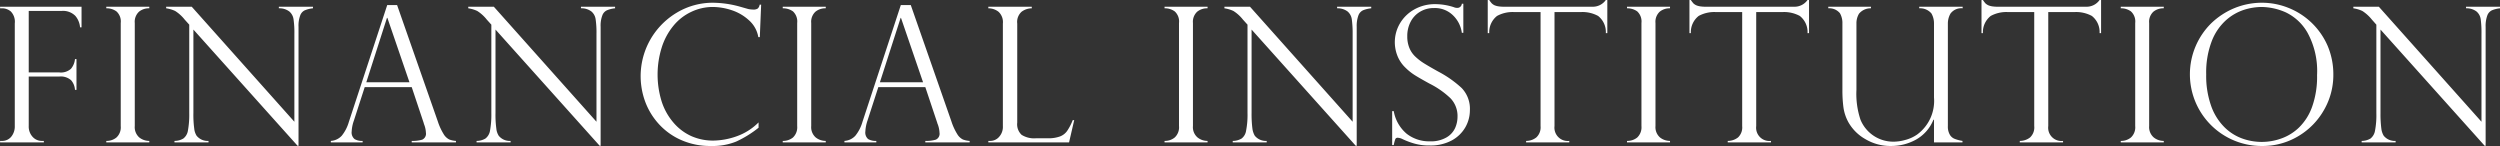 <svg xmlns="http://www.w3.org/2000/svg" width="301.06" height="17.59" viewBox="0 0 301.06 17.59">
  <rect x="0" y="0" width="301.06" height="17.59" fill="#333333" stroke="none"/>
  <defs>
    <style>
      .cls-1 {
        fill: #fff;
        fill-rule: evenodd;
      }
    </style>
  </defs>
  <path id="life_400_1.svg" class="cls-1" d="M1795.39,7382.25a1.632,1.632,0,0,1,1.07.38,1.766,1.766,0,0,1,.48,1.44v12.36a1.93,1.93,0,0,1-.44,1.3,1.408,1.408,0,0,1-1.11.49h-0.22v0.18h5.27v-0.18h-0.23a1.472,1.472,0,0,1-1.12-.49,1.819,1.819,0,0,1-.47-1.3v-5.96h3.66a1.861,1.861,0,0,1,1.45.45,1.959,1.959,0,0,1,.46,1.15h0.18v-3.71h-0.18a2.131,2.131,0,0,1-.49,1.18,1.824,1.824,0,0,1-1.42.43h-3.66v-7.4h3.93a2.077,2.077,0,0,1,1.69.6,2.441,2.441,0,0,1,.56,1.37h0.18v-2.48h-9.81v0.19h0.22Zm12.57-.19v0.19a2.006,2.006,0,0,1,1.22.37,1.63,1.63,0,0,1,.52,1.4v12.41a1.663,1.663,0,0,1-.52,1.38,1.856,1.856,0,0,1-1.22.41v0.18h5.18v-0.18a1.935,1.935,0,0,1-1.21-.42,1.647,1.647,0,0,1-.54-1.37v-12.41a1.647,1.647,0,0,1,.51-1.36,1.874,1.874,0,0,1,1.24-.41v-0.19h-5.18Zm20.78,0v0.19a1.978,1.978,0,0,1,1.27.39,1.5,1.5,0,0,1,.5.94,11.033,11.033,0,0,1,.1,1.77v10.56l-12.36-13.85h-3.08v0.19a3.954,3.954,0,0,1,1.08.32,4.584,4.584,0,0,1,1.15,1.04l0.55,0.61v10.66a10.651,10.651,0,0,1-.16,2.1,1.492,1.492,0,0,1-.55.95,2.065,2.065,0,0,1-1.07.29v0.18h4.1v-0.18a1.715,1.715,0,0,1-1.43-.62,1.99,1.99,0,0,1-.29-0.87,12.241,12.241,0,0,1-.1-1.87v-10.05l12.55,14h0.11v-14.33a3.48,3.48,0,0,1,.2-1.36,1.074,1.074,0,0,1,.56-0.63,3.413,3.413,0,0,1,.98-0.24v-0.19h-4.11Zm13.05-.2-4.62,14.07a4.7,4.7,0,0,1-.86,1.67,1.96,1.96,0,0,1-1.31.62v0.18h3.83v-0.18a1.764,1.764,0,0,1-.97-0.22,1.032,1.032,0,0,1-.35-0.92,4.511,4.511,0,0,1,.27-1.32l1.3-4.02h5.66l1.45,4.34a0.625,0.625,0,0,0,.04.14,3.128,3.128,0,0,1,.22,1.01,0.775,0.775,0,0,1-.45.84,4.109,4.109,0,0,1-1.26.15v0.18h5.33v-0.18a2.729,2.729,0,0,1-.8-0.17,1.651,1.651,0,0,1-.66-0.61,7.025,7.025,0,0,1-.73-1.58l-4.9-14h-1.19Zm-0.03,1.54h0.05l2.66,7.76h-5.2Zm23.36-1.34v0.19a1.978,1.978,0,0,1,1.27.39,1.5,1.5,0,0,1,.5.94,11.033,11.033,0,0,1,.1,1.77v10.56l-12.36-13.85h-3.08v0.19a3.954,3.954,0,0,1,1.08.32,4.584,4.584,0,0,1,1.15,1.04l0.55,0.61v10.66a10.651,10.651,0,0,1-.16,2.1,1.492,1.492,0,0,1-.55.95,2.065,2.065,0,0,1-1.07.29v0.18h4.1v-0.18a1.715,1.715,0,0,1-1.43-.62,1.99,1.99,0,0,1-.29-0.87,12.241,12.241,0,0,1-.1-1.87v-10.05l12.55,14h0.11v-14.33a3.48,3.48,0,0,1,.2-1.36,1.074,1.074,0,0,1,.56-0.63,3.328,3.328,0,0,1,.98-0.24v-0.19h-4.11Zm21.7-.25h-0.18a0.789,0.789,0,0,1-.22.46,0.9,0.9,0,0,1-.58.13,3.246,3.246,0,0,1-.56-0.06l-1.16-.33a12.472,12.472,0,0,0-3.09-.43,8.43,8.43,0,0,0-4.36,1.19,8.928,8.928,0,0,0-3.19,3.24,8.9,8.9,0,0,0-.61,7.52,8.244,8.244,0,0,0,1.67,2.7,7.944,7.944,0,0,0,2.69,1.9,8.576,8.576,0,0,0,3.52.7,7.632,7.632,0,0,0,3.06-.53,12.914,12.914,0,0,0,2.7-1.67v-0.64a7.066,7.066,0,0,1-2.69,1.69,8.707,8.707,0,0,1-2.73.5,6.421,6.421,0,0,1-2.7-.55,6.173,6.173,0,0,1-2.15-1.64,7.357,7.357,0,0,1-1.41-2.55,10.958,10.958,0,0,1,.02-6.48,7.809,7.809,0,0,1,1.4-2.6,6.155,6.155,0,0,1,2.13-1.67,6.016,6.016,0,0,1,2.65-.6,7.394,7.394,0,0,1,2.22.38,5.686,5.686,0,0,1,2.1,1.22,3.48,3.48,0,0,1,1.13,2.03h0.18Zm2.6,0.25v0.19a2.057,2.057,0,0,1,1.23.37,1.656,1.656,0,0,1,.51,1.4v12.41a1.691,1.691,0,0,1-.51,1.38,1.9,1.9,0,0,1-1.23.41v0.18h5.18v-0.18a1.935,1.935,0,0,1-1.21-.42,1.647,1.647,0,0,1-.54-1.37v-12.41a1.647,1.647,0,0,1,.51-1.36,1.874,1.874,0,0,1,1.24-.41v-0.19h-5.18Zm14.22-.2-4.62,14.07a4.7,4.7,0,0,1-.86,1.67,1.96,1.96,0,0,1-1.31.62v0.18h3.84v-0.18a1.8,1.8,0,0,1-.98-0.22,1.03,1.03,0,0,1-.34-0.92,4.786,4.786,0,0,1,.26-1.32l1.3-4.02h5.66l1.45,4.34a0.394,0.394,0,0,0,.05.14,3.353,3.353,0,0,1,.21,1.01,0.775,0.775,0,0,1-.45.84,4.065,4.065,0,0,1-1.26.15v0.18h5.34v-0.18a2.73,2.73,0,0,1-.81-0.17,1.651,1.651,0,0,1-.66-0.61,7.025,7.025,0,0,1-.73-1.58l-4.89-14h-1.2Zm-0.02,1.54h0.04l2.66,7.76h-5.2Zm10.56,15h9.72l0.62-2.68h-0.18a6.471,6.471,0,0,1-.66,1.28,1.851,1.851,0,0,1-.87.68,3.993,3.993,0,0,1-1.47.22h-1.41a2.819,2.819,0,0,1-1.74-.41,1.73,1.73,0,0,1-.53-1.47v-11.93a1.645,1.645,0,0,1,.53-1.43,2.081,2.081,0,0,1,1.22-.41v-0.19h-5.23v0.19a1.986,1.986,0,0,1,1.23.42,1.7,1.7,0,0,1,.52,1.42v12.34a1.788,1.788,0,0,1-.47,1.32,1.407,1.407,0,0,1-1.06.47h-0.22v0.18Zm21.22-16.34v0.19a2.006,2.006,0,0,1,1.22.37,1.63,1.63,0,0,1,.52,1.4v12.41a1.663,1.663,0,0,1-.52,1.38,1.856,1.856,0,0,1-1.22.41v0.18h5.18v-0.18a1.915,1.915,0,0,1-1.21-.42,1.622,1.622,0,0,1-.55-1.37v-12.41a1.647,1.647,0,0,1,.51-1.36,1.9,1.9,0,0,1,1.25-.41v-0.19h-5.18Zm20.78,0v0.19a1.978,1.978,0,0,1,1.27.39,1.5,1.5,0,0,1,.5.94,12.363,12.363,0,0,1,.1,1.77v10.56l-12.36-13.85h-3.08v0.19a3.954,3.954,0,0,1,1.08.32,4.584,4.584,0,0,1,1.15,1.04l0.55,0.61v10.66a9.788,9.788,0,0,1-.17,2.1,1.444,1.444,0,0,1-.54.95,2.065,2.065,0,0,1-1.07.29v0.18h4.09v-0.18a1.729,1.729,0,0,1-1.43-.62,2.293,2.293,0,0,1-.29-0.87,13.711,13.711,0,0,1-.1-1.87v-10.05l12.55,14h0.11v-14.33a3.678,3.678,0,0,1,.2-1.36,1.106,1.106,0,0,1,.56-0.63,3.492,3.492,0,0,1,.99-0.24v-0.19h-4.11Zm15.2-.36h-0.18a0.539,0.539,0,0,1-.5.5,1.081,1.081,0,0,1-.48-0.09,7.242,7.242,0,0,0-2.21-.36,5.02,5.02,0,0,0-2.54.64,4.6,4.6,0,0,0-1.73,1.69,4.451,4.451,0,0,0-.26,3.98,4.013,4.013,0,0,0,.92,1.33,6.524,6.524,0,0,0,1.15.92c0.38,0.24.96,0.57,1.74,1a10.4,10.4,0,0,1,2.55,1.78,3.1,3.1,0,0,1,.84,2.25,3.36,3.36,0,0,1-.29,1.33,2.539,2.539,0,0,1-1.04,1.13,3.732,3.732,0,0,1-1.99.47,4.394,4.394,0,0,1-2.81-.92,4.6,4.6,0,0,1-1.55-2.72h-0.19v4.09H1963a4.622,4.622,0,0,1,.19-0.72,0.3,0.3,0,0,1,.31-0.16,1.517,1.517,0,0,1,.45.11,9.074,9.074,0,0,0,1.58.6,6.423,6.423,0,0,0,1.78.22,5.392,5.392,0,0,0,2.7-.62,4.183,4.183,0,0,0,1.63-1.6,4.138,4.138,0,0,0,.53-2.01,3.609,3.609,0,0,0-.99-2.69,13.1,13.1,0,0,0-2.8-1.97q-1.08-.6-1.71-0.99a6.524,6.524,0,0,1-1.1-.85,2.978,2.978,0,0,1-.7-1.05,3.625,3.625,0,0,1-.24-1.36,3.672,3.672,0,0,1,.4-1.75,3,3,0,0,1,1.13-1.21,3.152,3.152,0,0,1,1.68-.45,3.1,3.1,0,0,1,2.32.9,3.572,3.572,0,0,1,1.04,2.08h0.18v-3.5Zm17.34-.45h-0.18a1.911,1.911,0,0,1-1.64.81h-10.58a4.3,4.3,0,0,1-.67-0.04,2.138,2.138,0,0,1-.5-0.13,1.264,1.264,0,0,1-.34-0.23,2.858,2.858,0,0,1-.31-0.41h-0.18v3.99h0.18a2.486,2.486,0,0,1,.94-2.07,3.907,3.907,0,0,1,1.99-.47h3.25v13.73a1.655,1.655,0,0,1-.51,1.37,1.965,1.965,0,0,1-1.23.42v0.18h5.2v-0.18a1.607,1.607,0,0,1-1.78-1.79V7382.7h3.26a3.933,3.933,0,0,1,1.99.47,2.456,2.456,0,0,1,.93,2.07h0.18v-3.99Zm2.37,0.81v0.19a2.057,2.057,0,0,1,1.23.37,1.656,1.656,0,0,1,.51,1.4v12.41a1.691,1.691,0,0,1-.51,1.38,1.9,1.9,0,0,1-1.23.41v0.18h5.18v-0.18a1.935,1.935,0,0,1-1.21-.42,1.647,1.647,0,0,1-.54-1.37v-12.41a1.647,1.647,0,0,1,.51-1.36,1.874,1.874,0,0,1,1.24-.41v-0.19h-5.18Zm21.92-.81h-0.18a1.911,1.911,0,0,1-1.64.81H2000.6a4.382,4.382,0,0,1-.67-0.04,2.049,2.049,0,0,1-.49-0.13,1.328,1.328,0,0,1-.35-0.23,3.863,3.863,0,0,1-.31-0.41h-0.17v3.99h0.17a2.486,2.486,0,0,1,.94-2.07,3.933,3.933,0,0,1,1.99-.47h3.25v13.73a1.652,1.652,0,0,1-.5,1.37,1.994,1.994,0,0,1-1.24.42v0.18h5.21v-0.18a1.6,1.6,0,0,1-1.78-1.79V7382.7h3.25a3.972,3.972,0,0,1,2,.47,2.456,2.456,0,0,1,.93,2.07h0.18v-3.99Zm18.48,16.97a4.521,4.521,0,0,1-.94-0.25,1.149,1.149,0,0,1-.6-0.53,1.941,1.941,0,0,1-.22-1.01v-12.39a2.39,2.39,0,0,1,.32-1.16,1.613,1.613,0,0,1,1.46-.63v-0.19h-5.23v0.19a1.784,1.784,0,0,1,1.47.62,2.381,2.381,0,0,1,.31,1.2V7393a5.019,5.019,0,0,1-2.03,4.45,4.473,4.473,0,0,1-1.46.66,5.118,5.118,0,0,1-1.34.2,4.261,4.261,0,0,1-4.02-2.64,9.781,9.781,0,0,1-.49-3.6v-8a2.227,2.227,0,0,1,.31-1.17,1.809,1.809,0,0,1,1.44-.65v-0.19h-5.14v0.19a1.663,1.663,0,0,1,1.4.59,2.335,2.335,0,0,1,.3,1.23v8.13a15.471,15.471,0,0,0,.12,1.95,5.22,5.22,0,0,0,.59,1.8,5.373,5.373,0,0,0,2.05,2.05,5.909,5.909,0,0,0,3.13.83,6.154,6.154,0,0,0,2.96-.76,4.783,4.783,0,0,0,2.12-2.42l0.06,0.04v2.71h3.43v-0.18Zm16.69-16.97H2048a1.911,1.911,0,0,1-1.64.81h-10.59a4.382,4.382,0,0,1-.67-0.04,2.049,2.049,0,0,1-.49-0.13,1.328,1.328,0,0,1-.35-0.23,3.863,3.863,0,0,1-.31-0.41h-0.17v3.99h0.17a2.486,2.486,0,0,1,.94-2.07,3.933,3.933,0,0,1,1.99-.47h3.25v13.73a1.652,1.652,0,0,1-.5,1.37,1.994,1.994,0,0,1-1.24.42v0.18h5.21v-0.18a1.6,1.6,0,0,1-1.78-1.79V7382.7h3.25a3.972,3.972,0,0,1,2,.47,2.456,2.456,0,0,1,.93,2.07h0.18v-3.99Zm2.37,0.81v0.19a2.006,2.006,0,0,1,1.22.37,1.63,1.63,0,0,1,.52,1.4v12.41a1.663,1.663,0,0,1-.52,1.38,1.856,1.856,0,0,1-1.22.41v0.18h5.18v-0.18a1.915,1.915,0,0,1-1.21-.42,1.651,1.651,0,0,1-.55-1.37v-12.41a1.647,1.647,0,0,1,.51-1.36,1.9,1.9,0,0,1,1.25-.41v-0.19h-5.18Zm24.9,4.68a8.606,8.606,0,0,0-4.7-4.54,8.569,8.569,0,0,0-3.21-.62,8.71,8.71,0,0,0-3.28.64,8.955,8.955,0,0,0-2.8,1.82,8.632,8.632,0,0,0,6.1,14.79,8.343,8.343,0,0,0,4.35-1.17,8.564,8.564,0,0,0,3.1-3.14,8.406,8.406,0,0,0,1.14-4.27A8.763,8.763,0,0,0,2075.45,7386.74Zm-1.86,7.38a6.548,6.548,0,0,1-1.58,2.49,5.874,5.874,0,0,1-2.14,1.32,6.905,6.905,0,0,1-4.77-.03,5.867,5.867,0,0,1-2.16-1.43,6.808,6.808,0,0,1-1.54-2.57,10.748,10.748,0,0,1-.56-3.68,10.526,10.526,0,0,1,.67-4.02,6.548,6.548,0,0,1,1.73-2.53,6.119,6.119,0,0,1,2.16-1.24,7.171,7.171,0,0,1,2.14-.34,7.435,7.435,0,0,1,2.84.63,5.961,5.961,0,0,1,2.66,2.47,9.585,9.585,0,0,1,1.15,5.1A10.73,10.73,0,0,1,2073.59,7394.12Zm18.54-12.06v0.19a1.978,1.978,0,0,1,1.27.39,1.5,1.5,0,0,1,.5.94,12.7,12.7,0,0,1,.09,1.77v10.56l-12.36-13.85h-3.07v0.19a3.954,3.954,0,0,1,1.08.32,4.763,4.763,0,0,1,1.15,1.04l0.54,0.61v10.66a9.925,9.925,0,0,1-.16,2.1,1.529,1.529,0,0,1-.54.95,2.094,2.094,0,0,1-1.07.29v0.18h4.09v-0.18a1.715,1.715,0,0,1-1.43-.62,2.13,2.13,0,0,1-.29-0.87,13.711,13.711,0,0,1-.1-1.87v-10.05l12.55,14h0.11v-14.33a3.678,3.678,0,0,1,.2-1.36,1.106,1.106,0,0,1,.56-0.63,3.413,3.413,0,0,1,.98-0.24v-0.19h-4.1Z" transform="translate(-1795.16 -7381.25)"/>
</svg>
